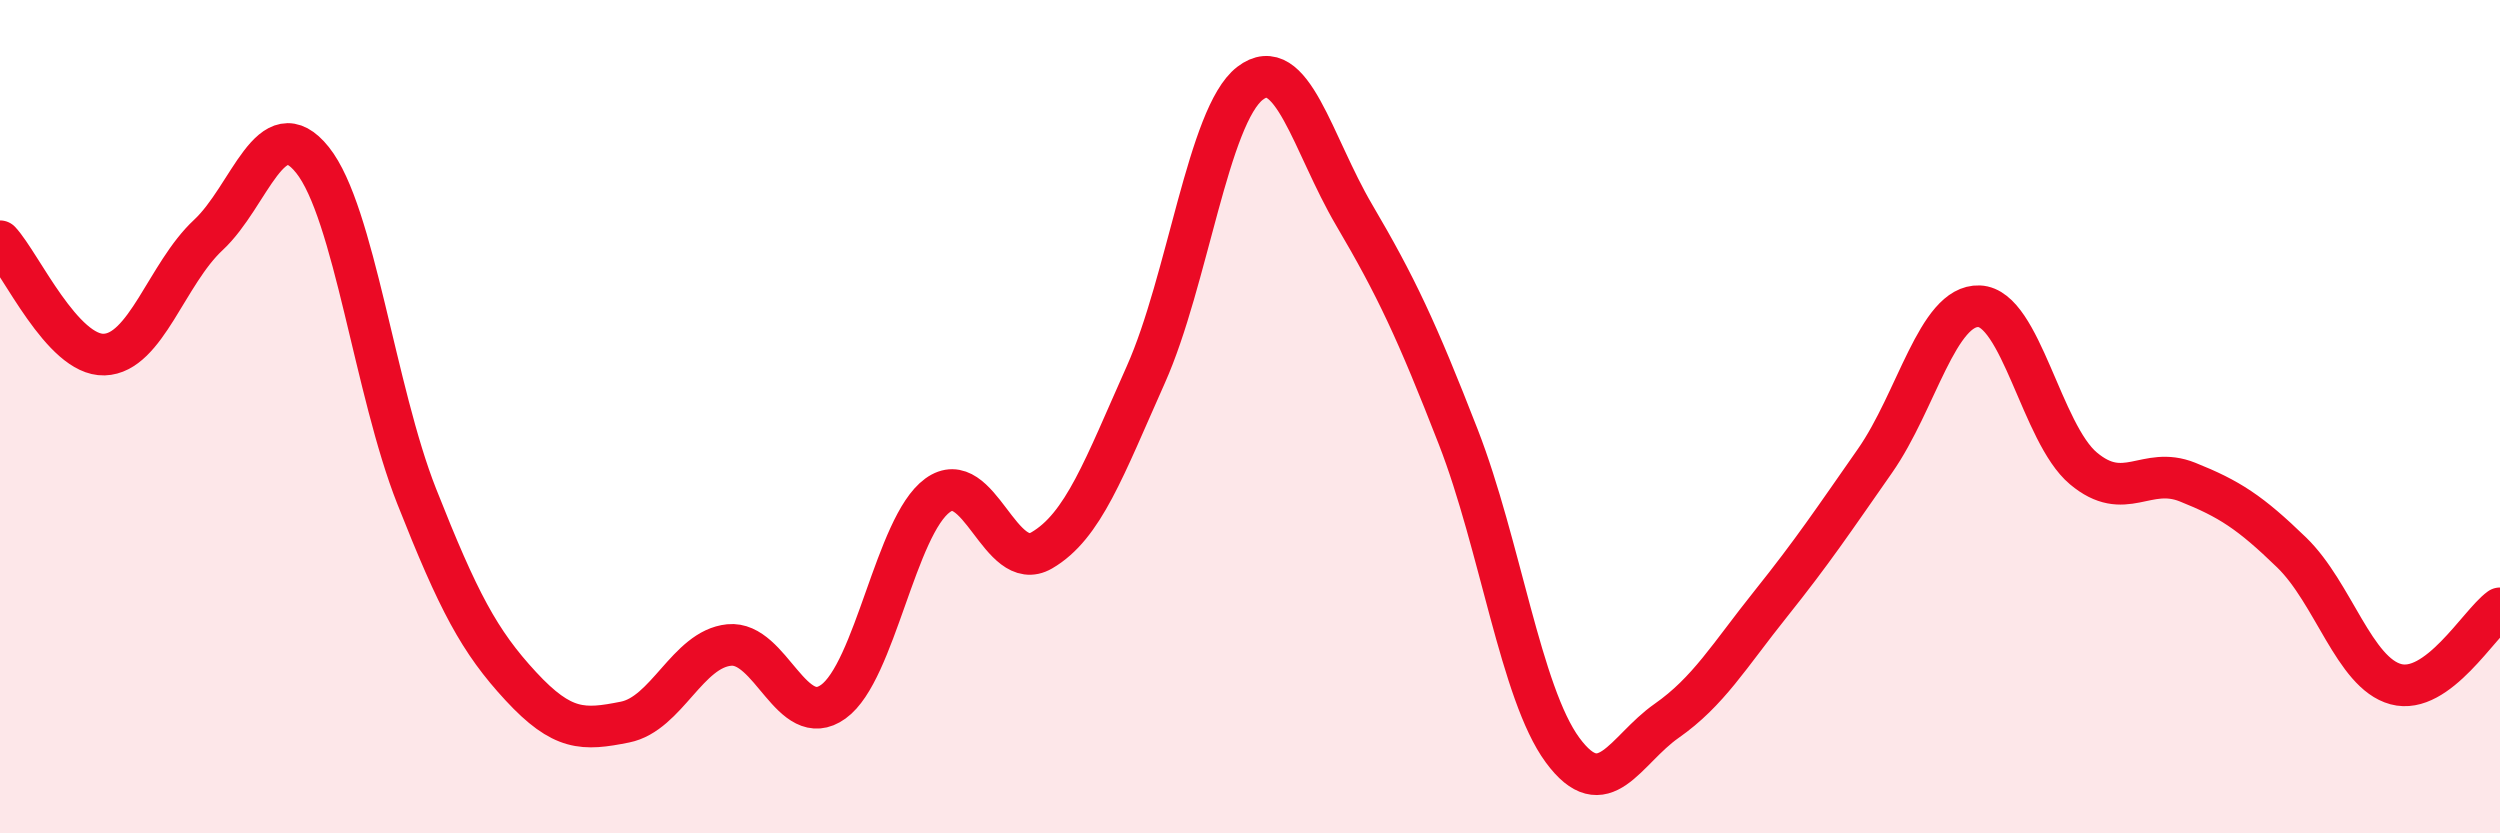 
    <svg width="60" height="20" viewBox="0 0 60 20" xmlns="http://www.w3.org/2000/svg">
      <path
        d="M 0,5.79 C 0.5,6.33 1.5,8.54 2.5,8.51 C 3.5,8.48 4,6.57 5,5.64 C 6,4.71 6.5,2.59 7.5,3.84 C 8.5,5.09 9,9.38 10,11.91 C 11,14.44 11.5,15.39 12.5,16.47 C 13.5,17.55 14,17.53 15,17.33 C 16,17.13 16.5,15.58 17.5,15.48 C 18.5,15.38 19,17.56 20,16.84 C 21,16.12 21.5,12.62 22.5,11.89 C 23.5,11.16 24,13.79 25,13.21 C 26,12.63 26.5,11.23 27.5,8.99 C 28.5,6.75 29,2.77 30,2 C 31,1.23 31.5,3.46 32.5,5.16 C 33.5,6.86 34,7.92 35,10.49 C 36,13.06 36.5,16.64 37.5,18 C 38.5,19.36 39,18 40,17.3 C 41,16.6 41.5,15.74 42.5,14.49 C 43.5,13.24 44,12.49 45,11.06 C 46,9.63 46.5,7.31 47.5,7.35 C 48.5,7.39 49,10.4 50,11.24 C 51,12.08 51.5,11.17 52.5,11.57 C 53.5,11.97 54,12.29 55,13.26 C 56,14.23 56.5,16.15 57.5,16.42 C 58.5,16.69 59.5,14.96 60,14.6L60 20L0 20Z"
        fill="#EB0A25"
        opacity="0.1"
        stroke-linecap="round"
        stroke-linejoin="round"
      />
      <path
        d="M 0,5.79 C 0.5,6.33 1.5,8.54 2.5,8.51 C 3.5,8.48 4,6.57 5,5.64 C 6,4.71 6.5,2.59 7.5,3.84 C 8.5,5.09 9,9.38 10,11.91 C 11,14.44 11.5,15.39 12.5,16.47 C 13.5,17.55 14,17.53 15,17.33 C 16,17.13 16.5,15.58 17.5,15.48 C 18.5,15.38 19,17.56 20,16.84 C 21,16.12 21.5,12.62 22.5,11.89 C 23.5,11.16 24,13.79 25,13.21 C 26,12.63 26.5,11.23 27.5,8.99 C 28.5,6.75 29,2.77 30,2 C 31,1.23 31.5,3.46 32.5,5.16 C 33.5,6.86 34,7.92 35,10.49 C 36,13.06 36.5,16.64 37.5,18 C 38.5,19.36 39,18 40,17.3 C 41,16.6 41.5,15.74 42.5,14.49 C 43.5,13.24 44,12.49 45,11.06 C 46,9.63 46.5,7.31 47.5,7.35 C 48.5,7.39 49,10.4 50,11.24 C 51,12.08 51.5,11.17 52.5,11.57 C 53.5,11.97 54,12.29 55,13.26 C 56,14.23 56.5,16.15 57.5,16.42 C 58.5,16.69 59.5,14.96 60,14.6"
        stroke="#EB0A25"
        stroke-width="1"
        fill="none"
        stroke-linecap="round"
        stroke-linejoin="round"
      />
    </svg>
  